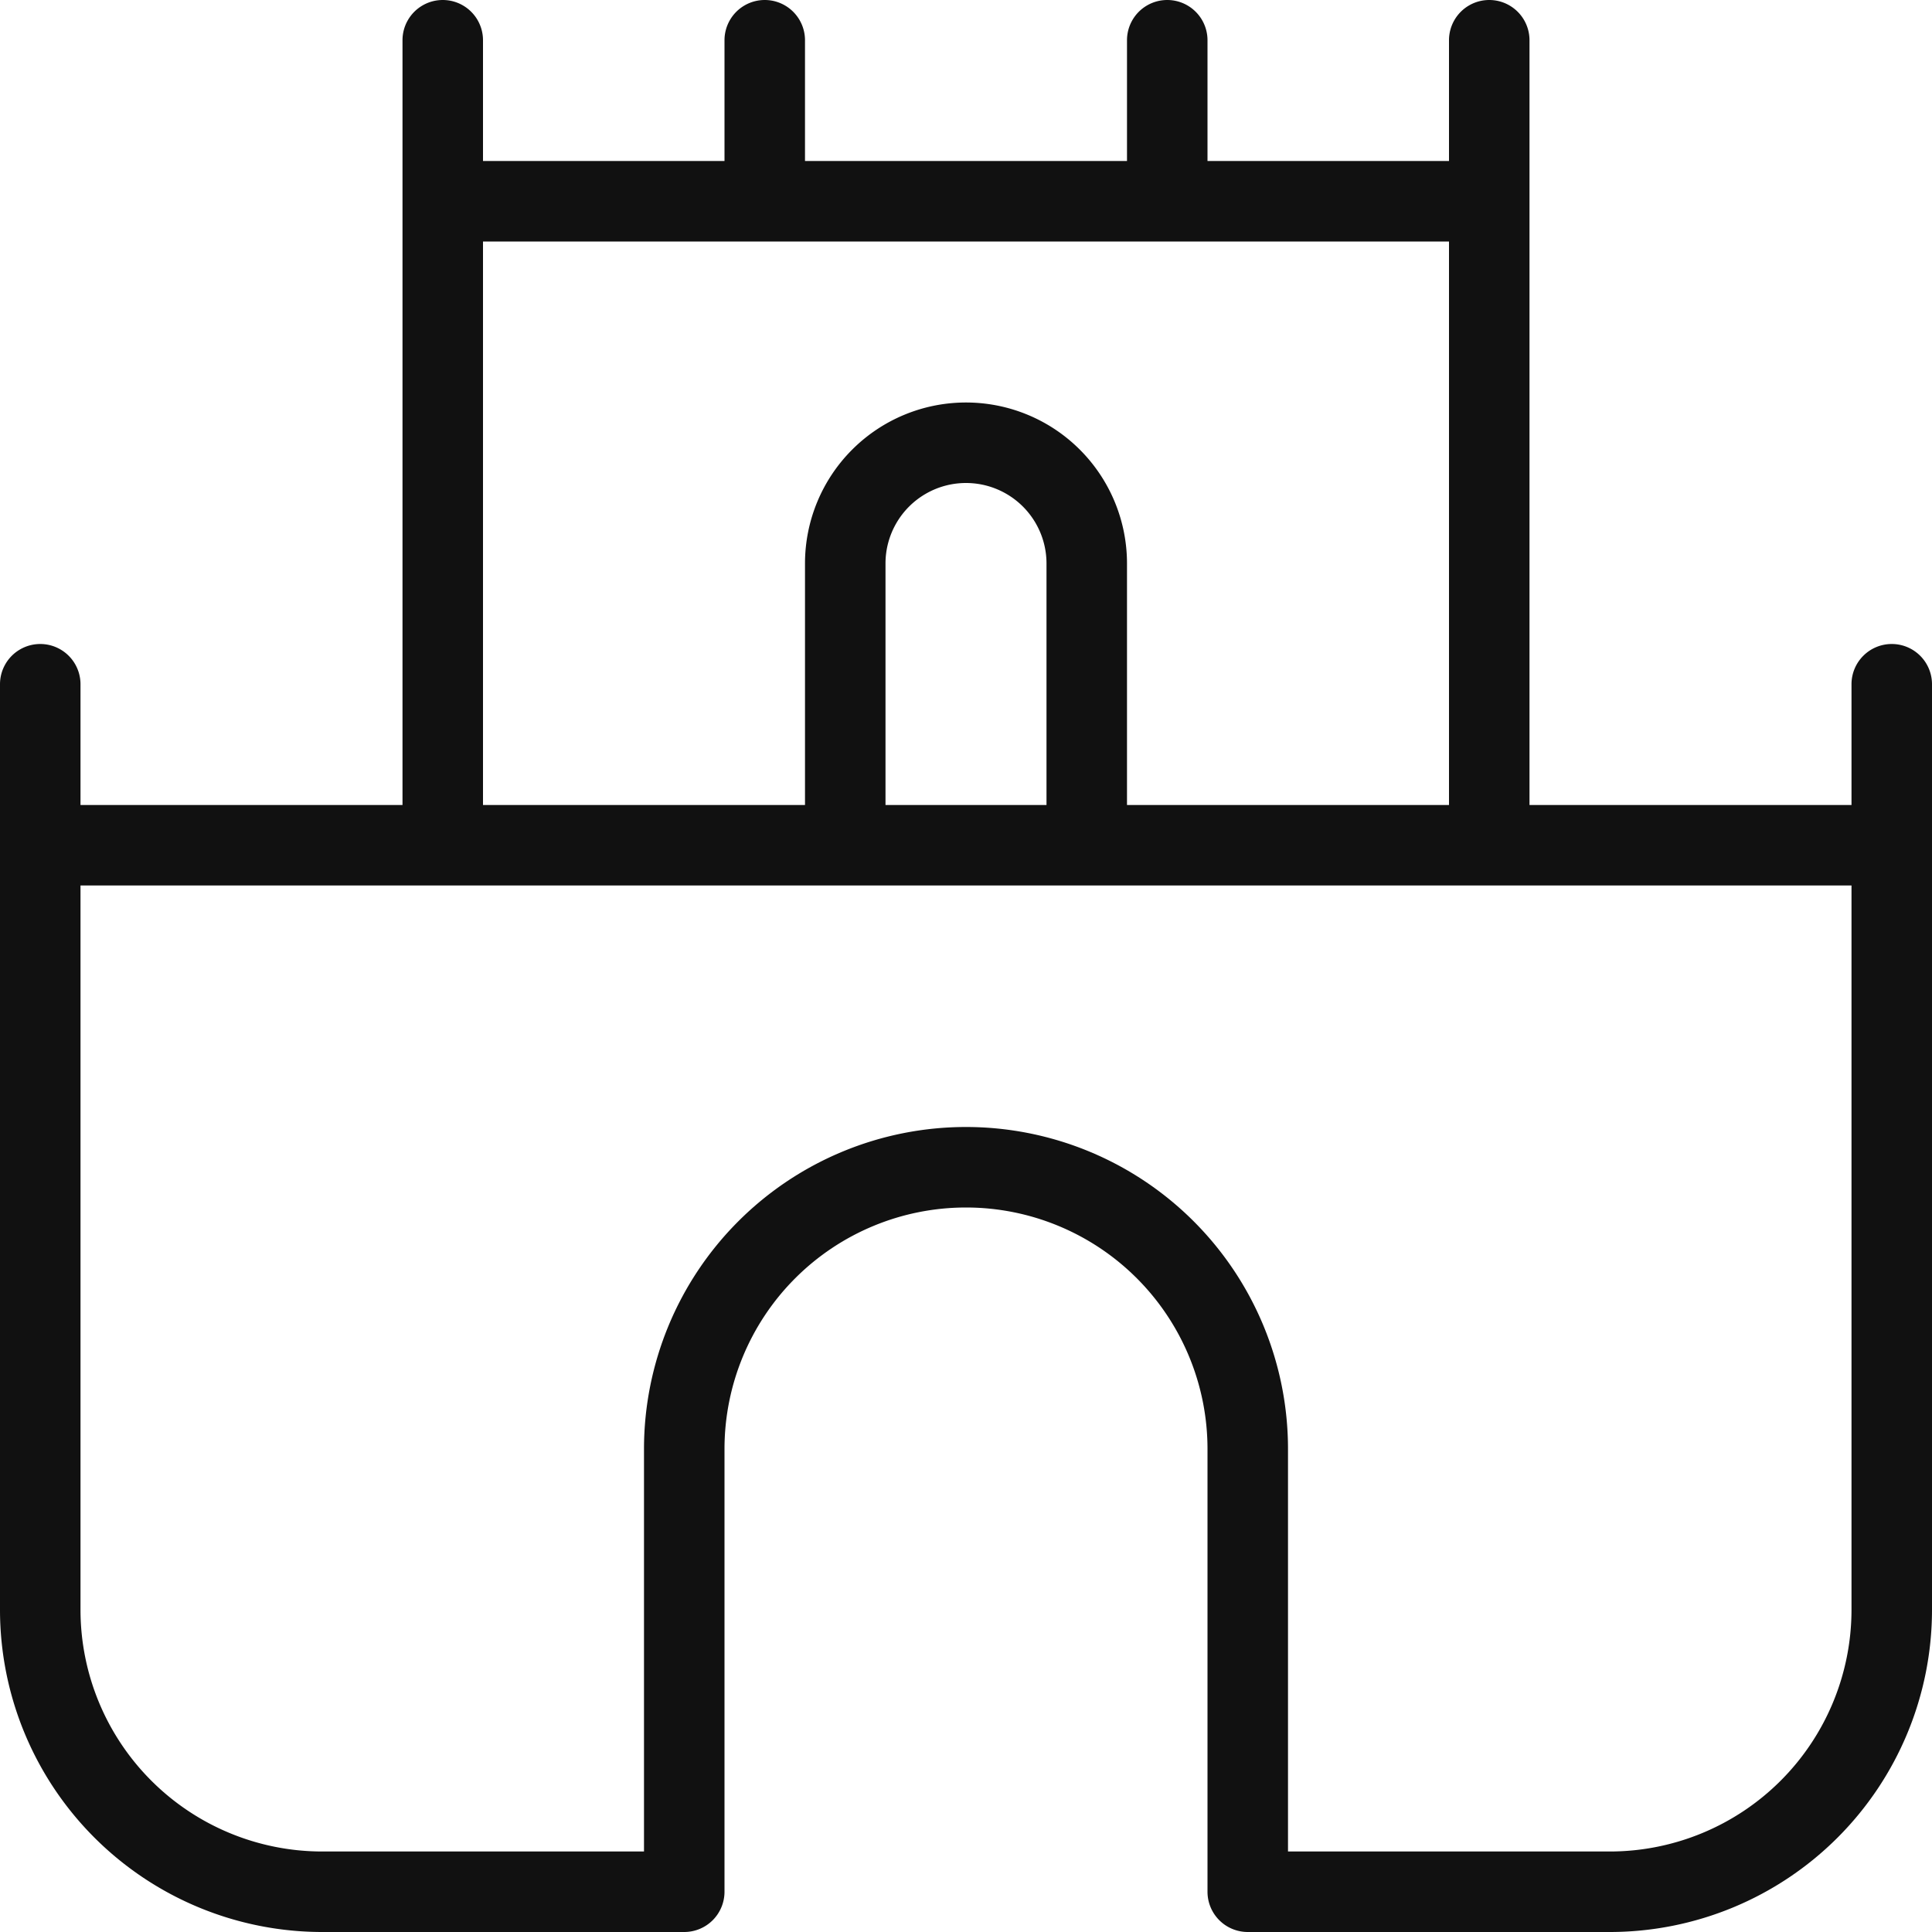 <svg xmlns="http://www.w3.org/2000/svg" width="30" height="30" viewBox="0 0 30 30">
  <g id="Group_46" data-name="Group 46" transform="translate(-153 -786)">
    <path id="castle" d="M29.375,10a.625.625,0,0,0-.625.625V12.5h-5V.625a.625.625,0,0,0-1.25,0V2.5H18.75V.625a.625.625,0,0,0-1.25,0V2.5h-5V.625a.625.625,0,0,0-1.25,0V2.5H7.5V.625a.625.625,0,0,0-1.25,0V12.5h-5V10.625a.625.625,0,0,0-1.25,0V25a5.005,5.005,0,0,0,5,5h5.625a.625.625,0,0,0,.625-.625V22.5a3.75,3.75,0,0,1,7.5,0v6.875a.625.625,0,0,0,.625.625H25a5.005,5.005,0,0,0,5-5V10.625A.625.625,0,0,0,29.375,10ZM7.5,3.75h15V12.5h-5V8.75a2.5,2.5,0,0,0-5,0V12.5h-5Zm8.75,8.75h-2.5V8.75a1.25,1.25,0,0,1,2.5,0ZM25,28.75H20V22.5a5,5,0,0,0-10,0v6.25H5A3.755,3.755,0,0,1,1.25,25V13.75h27.5V25A3.755,3.755,0,0,1,25,28.75Z" transform="translate(153 786)" fill="#111"/>
  </g>
</svg>
